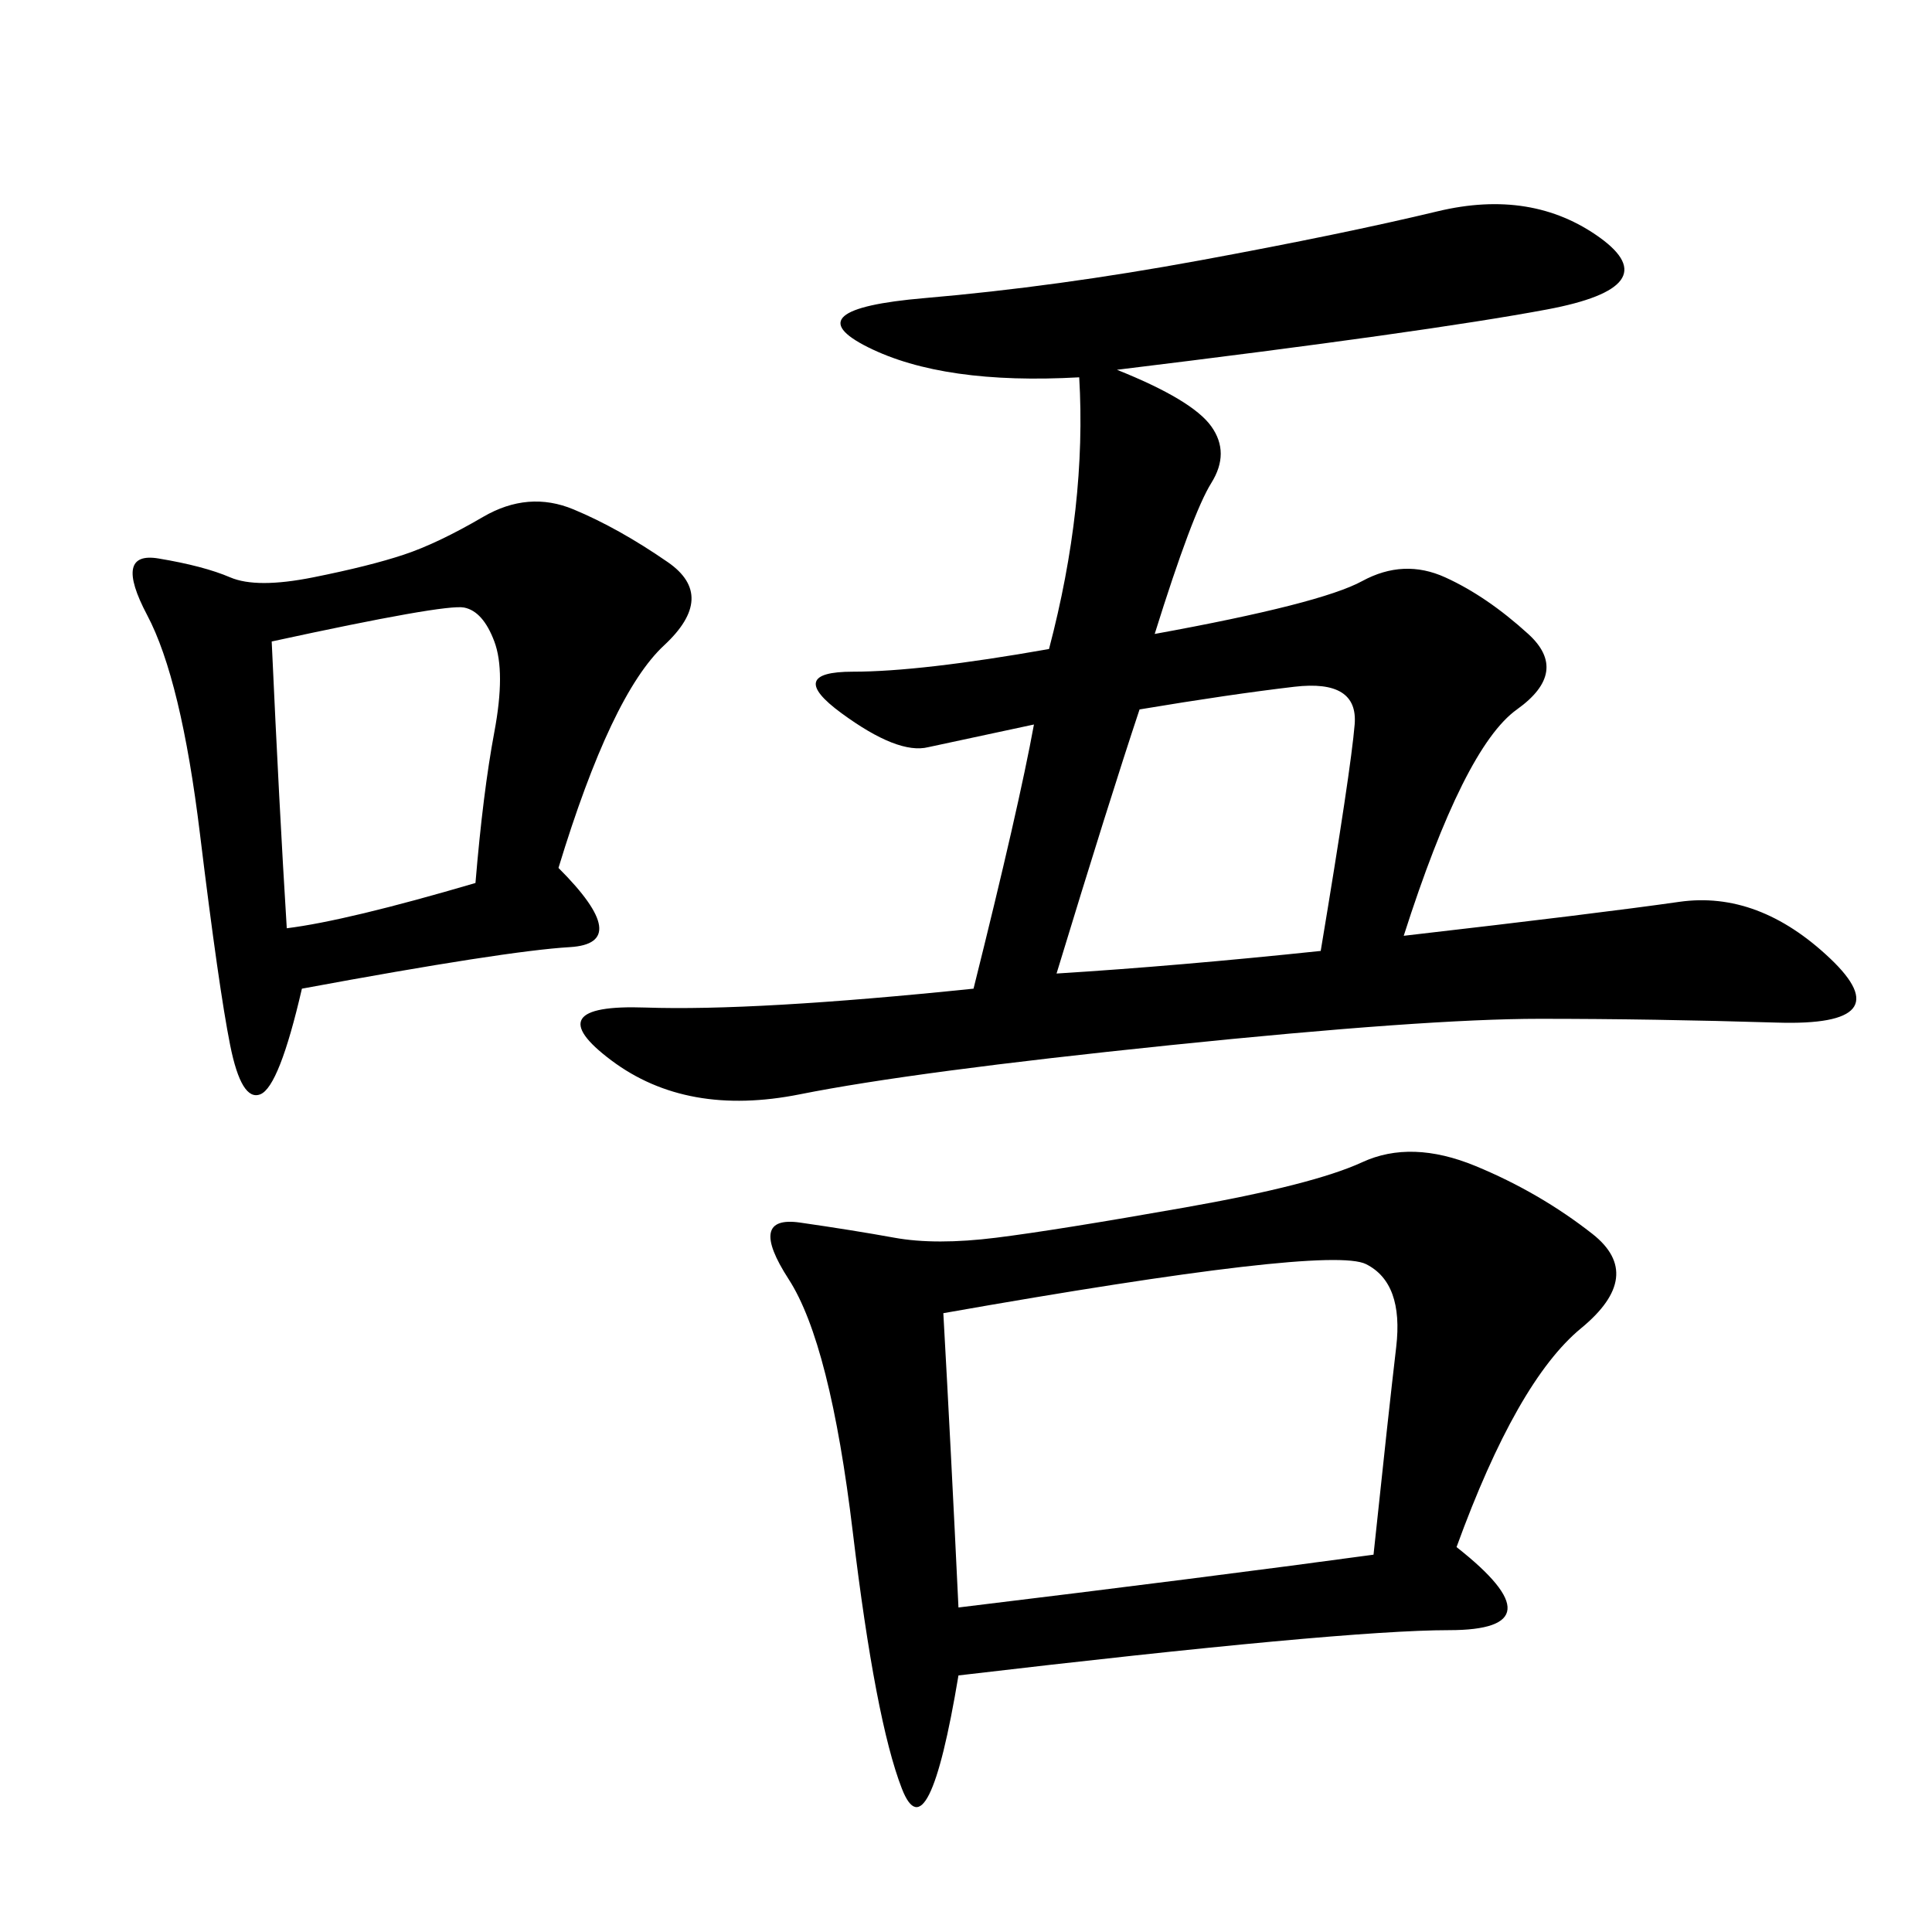 <svg xmlns="http://www.w3.org/2000/svg" xmlns:xlink="http://www.w3.org/1999/xlink" width="300" height="300"><path d="M151.17 153.52Q158.20 125.39 160.55 112.50L160.55 112.50L144.14 116.02Q139.45 117.19 130.66 110.74Q121.88 104.30 132.42 104.30L132.42 104.30Q142.97 104.30 162.89 100.78L162.89 100.78Q168.75 78.52 167.58 58.59L167.58 58.59Q146.48 59.77 134.77 53.91Q123.05 48.05 143.55 46.29Q164.06 44.53 186.33 40.43Q208.59 36.33 223.24 32.81Q237.89 29.30 248.44 36.91Q258.98 44.53 240.23 48.05Q221.48 51.56 173.44 57.42L173.44 57.42Q185.16 62.11 188.09 66.21Q191.02 70.31 188.09 75Q185.16 79.69 179.30 98.44L179.30 98.44Q205.08 93.75 211.52 90.23Q217.97 86.72 224.41 89.65Q230.86 92.58 237.30 98.44Q243.75 104.30 235.55 110.16Q227.34 116.02 217.97 145.31L217.97 145.31Q248.44 141.80 260.74 140.04Q273.05 138.28 284.18 148.83Q295.31 159.38 275.98 158.79Q256.64 158.20 239.06 158.20L239.06 158.20Q221.48 158.20 181.64 162.30Q141.80 166.41 124.22 169.92Q106.64 173.44 94.92 164.65Q83.20 155.86 100.20 156.45Q117.19 157.03 151.17 153.52L151.17 153.52ZM226.17 240.23Q242.58 253.13 225 253.13L225 253.13Q208.59 253.13 148.83 260.16L148.83 260.16Q144.14 288.28 140.04 277.73Q135.94 267.19 132.42 237.89Q128.91 208.59 122.46 198.63Q116.02 188.67 124.22 189.84Q132.42 191.02 138.87 192.19Q145.31 193.36 154.69 192.19Q164.06 191.02 183.98 187.50Q203.91 183.98 211.52 180.47Q219.14 176.95 229.10 181.05Q239.06 185.16 247.27 191.60Q255.47 198.05 245.51 206.25Q235.55 214.45 226.17 240.23L226.17 240.23ZM86.72 134.77Q98.44 146.48 88.48 147.07Q78.52 147.66 46.88 153.52L46.88 153.52Q43.36 168.75 40.43 169.92Q37.50 171.09 35.74 162.30Q33.98 153.52 31.05 129.49Q28.13 105.47 22.85 95.51Q17.58 85.55 24.61 86.72Q31.64 87.89 35.74 89.65Q39.84 91.41 48.63 89.65Q57.42 87.89 62.70 86.13Q67.97 84.38 75 80.27Q82.03 76.17 89.06 79.10Q96.09 82.03 103.71 87.30Q111.33 92.58 103.13 100.20Q94.92 107.81 86.72 134.77L86.72 134.77ZM146.48 203.91Q147.66 225 148.83 249.61L148.83 249.61Q187.50 244.92 213.28 241.41L213.28 241.41Q215.63 219.14 216.80 209.18Q217.97 199.22 212.11 196.29Q206.25 193.36 146.48 203.91L146.48 203.91ZM164.06 151.17Q182.81 150 205.08 147.66L205.08 147.66Q209.77 119.53 210.35 112.50Q210.94 105.47 200.98 106.64Q191.02 107.81 176.95 110.16L176.95 110.16Q172.27 124.22 164.06 151.17L164.06 151.17ZM42.19 99.61Q43.36 125.39 44.53 144.14L44.53 144.14Q53.91 142.97 73.83 137.11L73.83 137.11Q75 123.05 76.76 113.67Q78.52 104.30 76.76 99.61Q75 94.92 72.07 94.34Q69.14 93.75 42.19 99.61L42.19 99.61Z"/></svg>
